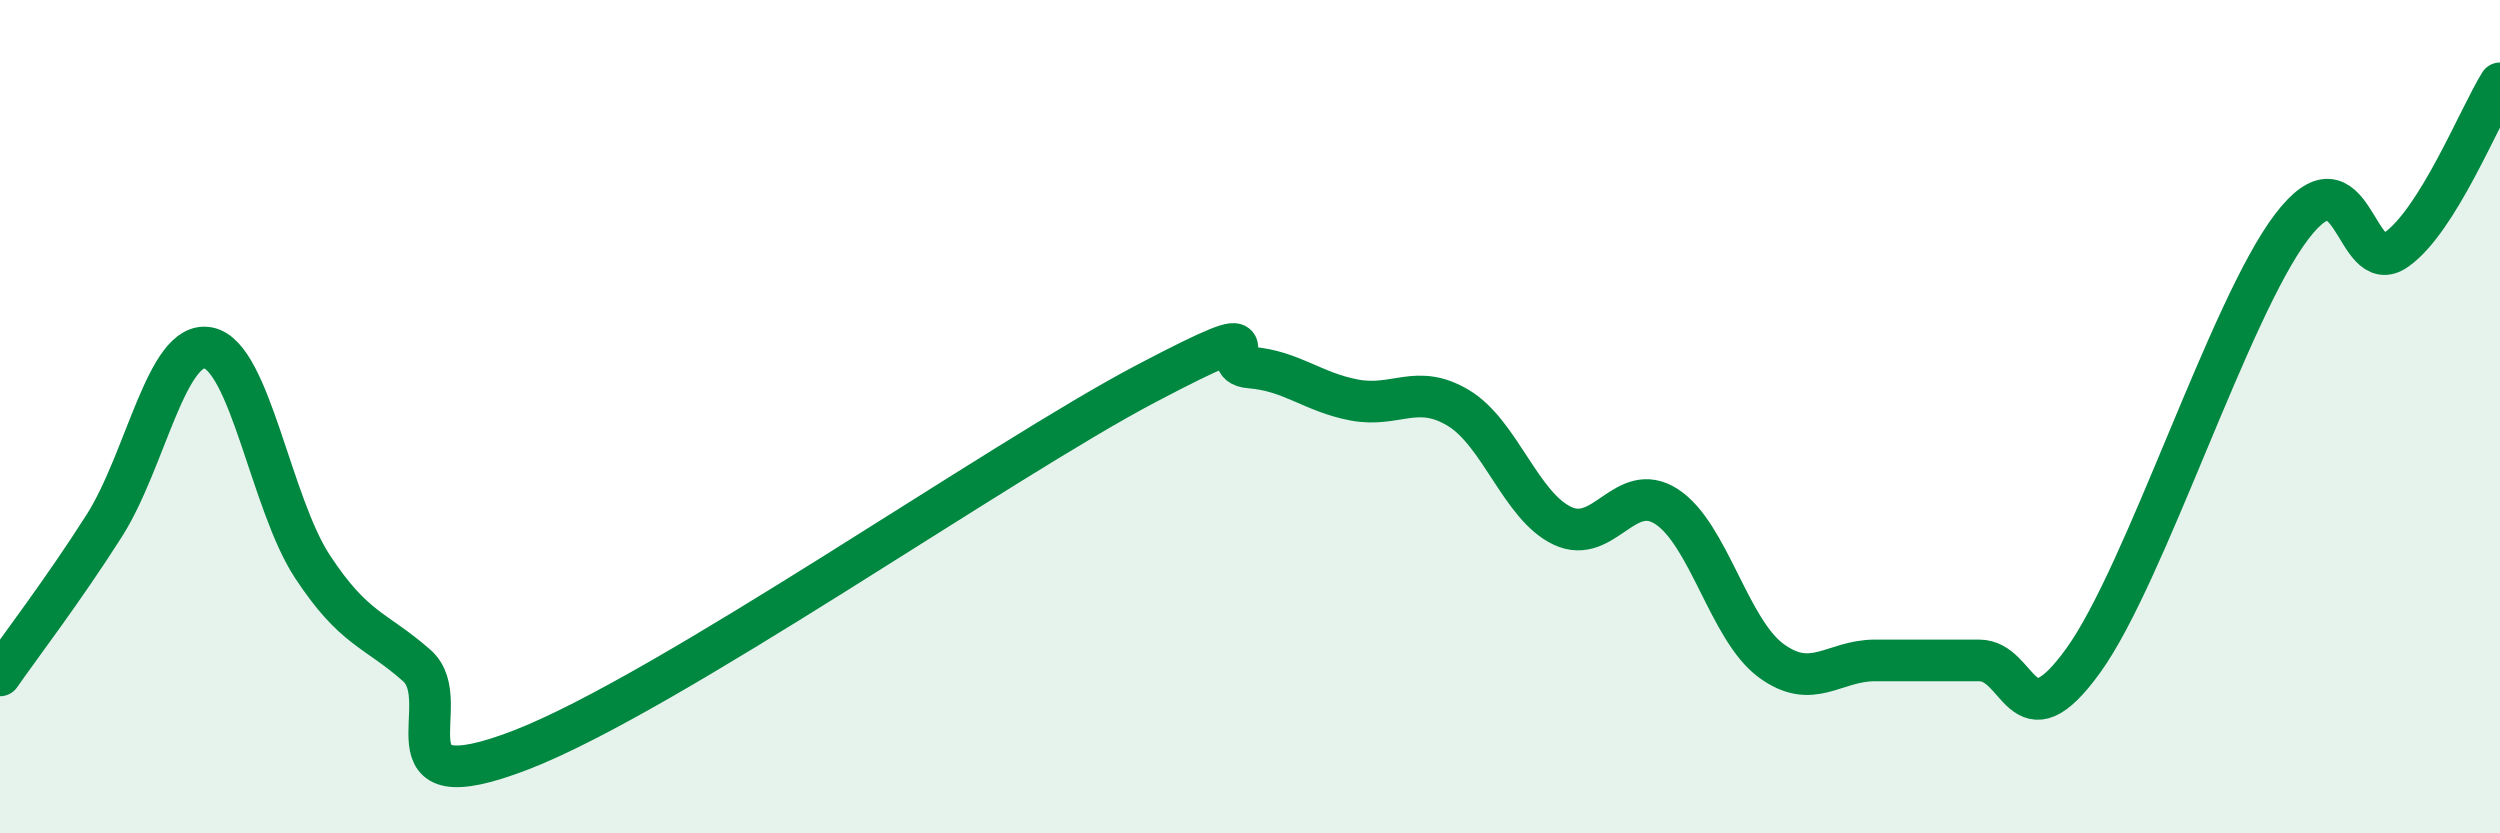 
    <svg width="60" height="20" viewBox="0 0 60 20" xmlns="http://www.w3.org/2000/svg">
      <path
        d="M 0,16.21 C 0.5,15.49 1.5,14.19 2.5,12.62 C 3.5,11.05 4,8.15 5,8.35 C 6,8.55 6.5,12.08 7.5,13.6 C 8.5,15.12 9,15.09 10,15.97 C 11,16.85 9,19.35 12.5,18 C 16,16.65 24,11.05 27.5,9.21 C 31,7.37 29,8.74 30,8.82 C 31,8.9 31.5,9.41 32.5,9.6 C 33.5,9.79 34,9.19 35,9.79 C 36,10.39 36.5,12.15 37.5,12.62 C 38.5,13.09 39,11.51 40,12.16 C 41,12.81 41.5,15.11 42.5,15.85 C 43.5,16.59 44,15.85 45,15.85 C 46,15.85 46.5,15.85 47.5,15.85 C 48.5,15.85 48.5,17.93 50,15.85 C 51.5,13.77 53.5,7.41 55,5.44 C 56.5,3.47 56.5,6.69 57.5,6 C 58.5,5.31 59.5,2.8 60,2L60 20L0 20Z"
        fill="#008740"
        opacity="0.1"
        stroke-linecap="round"
        stroke-linejoin="round"
      />
      <path
        d="M 0,16.21 C 0.5,15.49 1.5,14.19 2.5,12.62 C 3.5,11.05 4,8.15 5,8.35 C 6,8.55 6.5,12.08 7.5,13.6 C 8.5,15.12 9,15.09 10,15.97 C 11,16.85 9,19.35 12.5,18 C 16,16.65 24,11.05 27.5,9.21 C 31,7.37 29,8.74 30,8.82 C 31,8.9 31.5,9.41 32.5,9.6 C 33.5,9.79 34,9.19 35,9.79 C 36,10.39 36.5,12.15 37.5,12.62 C 38.5,13.09 39,11.51 40,12.16 C 41,12.81 41.5,15.11 42.5,15.85 C 43.5,16.59 44,15.85 45,15.85 C 46,15.85 46.5,15.85 47.5,15.85 C 48.5,15.85 48.5,17.93 50,15.85 C 51.5,13.77 53.5,7.41 55,5.44 C 56.5,3.47 56.5,6.69 57.5,6 C 58.5,5.31 59.5,2.8 60,2"
        stroke="#008740"
        stroke-width="1"
        fill="none"
        stroke-linecap="round"
        stroke-linejoin="round"
      />
    </svg>
  